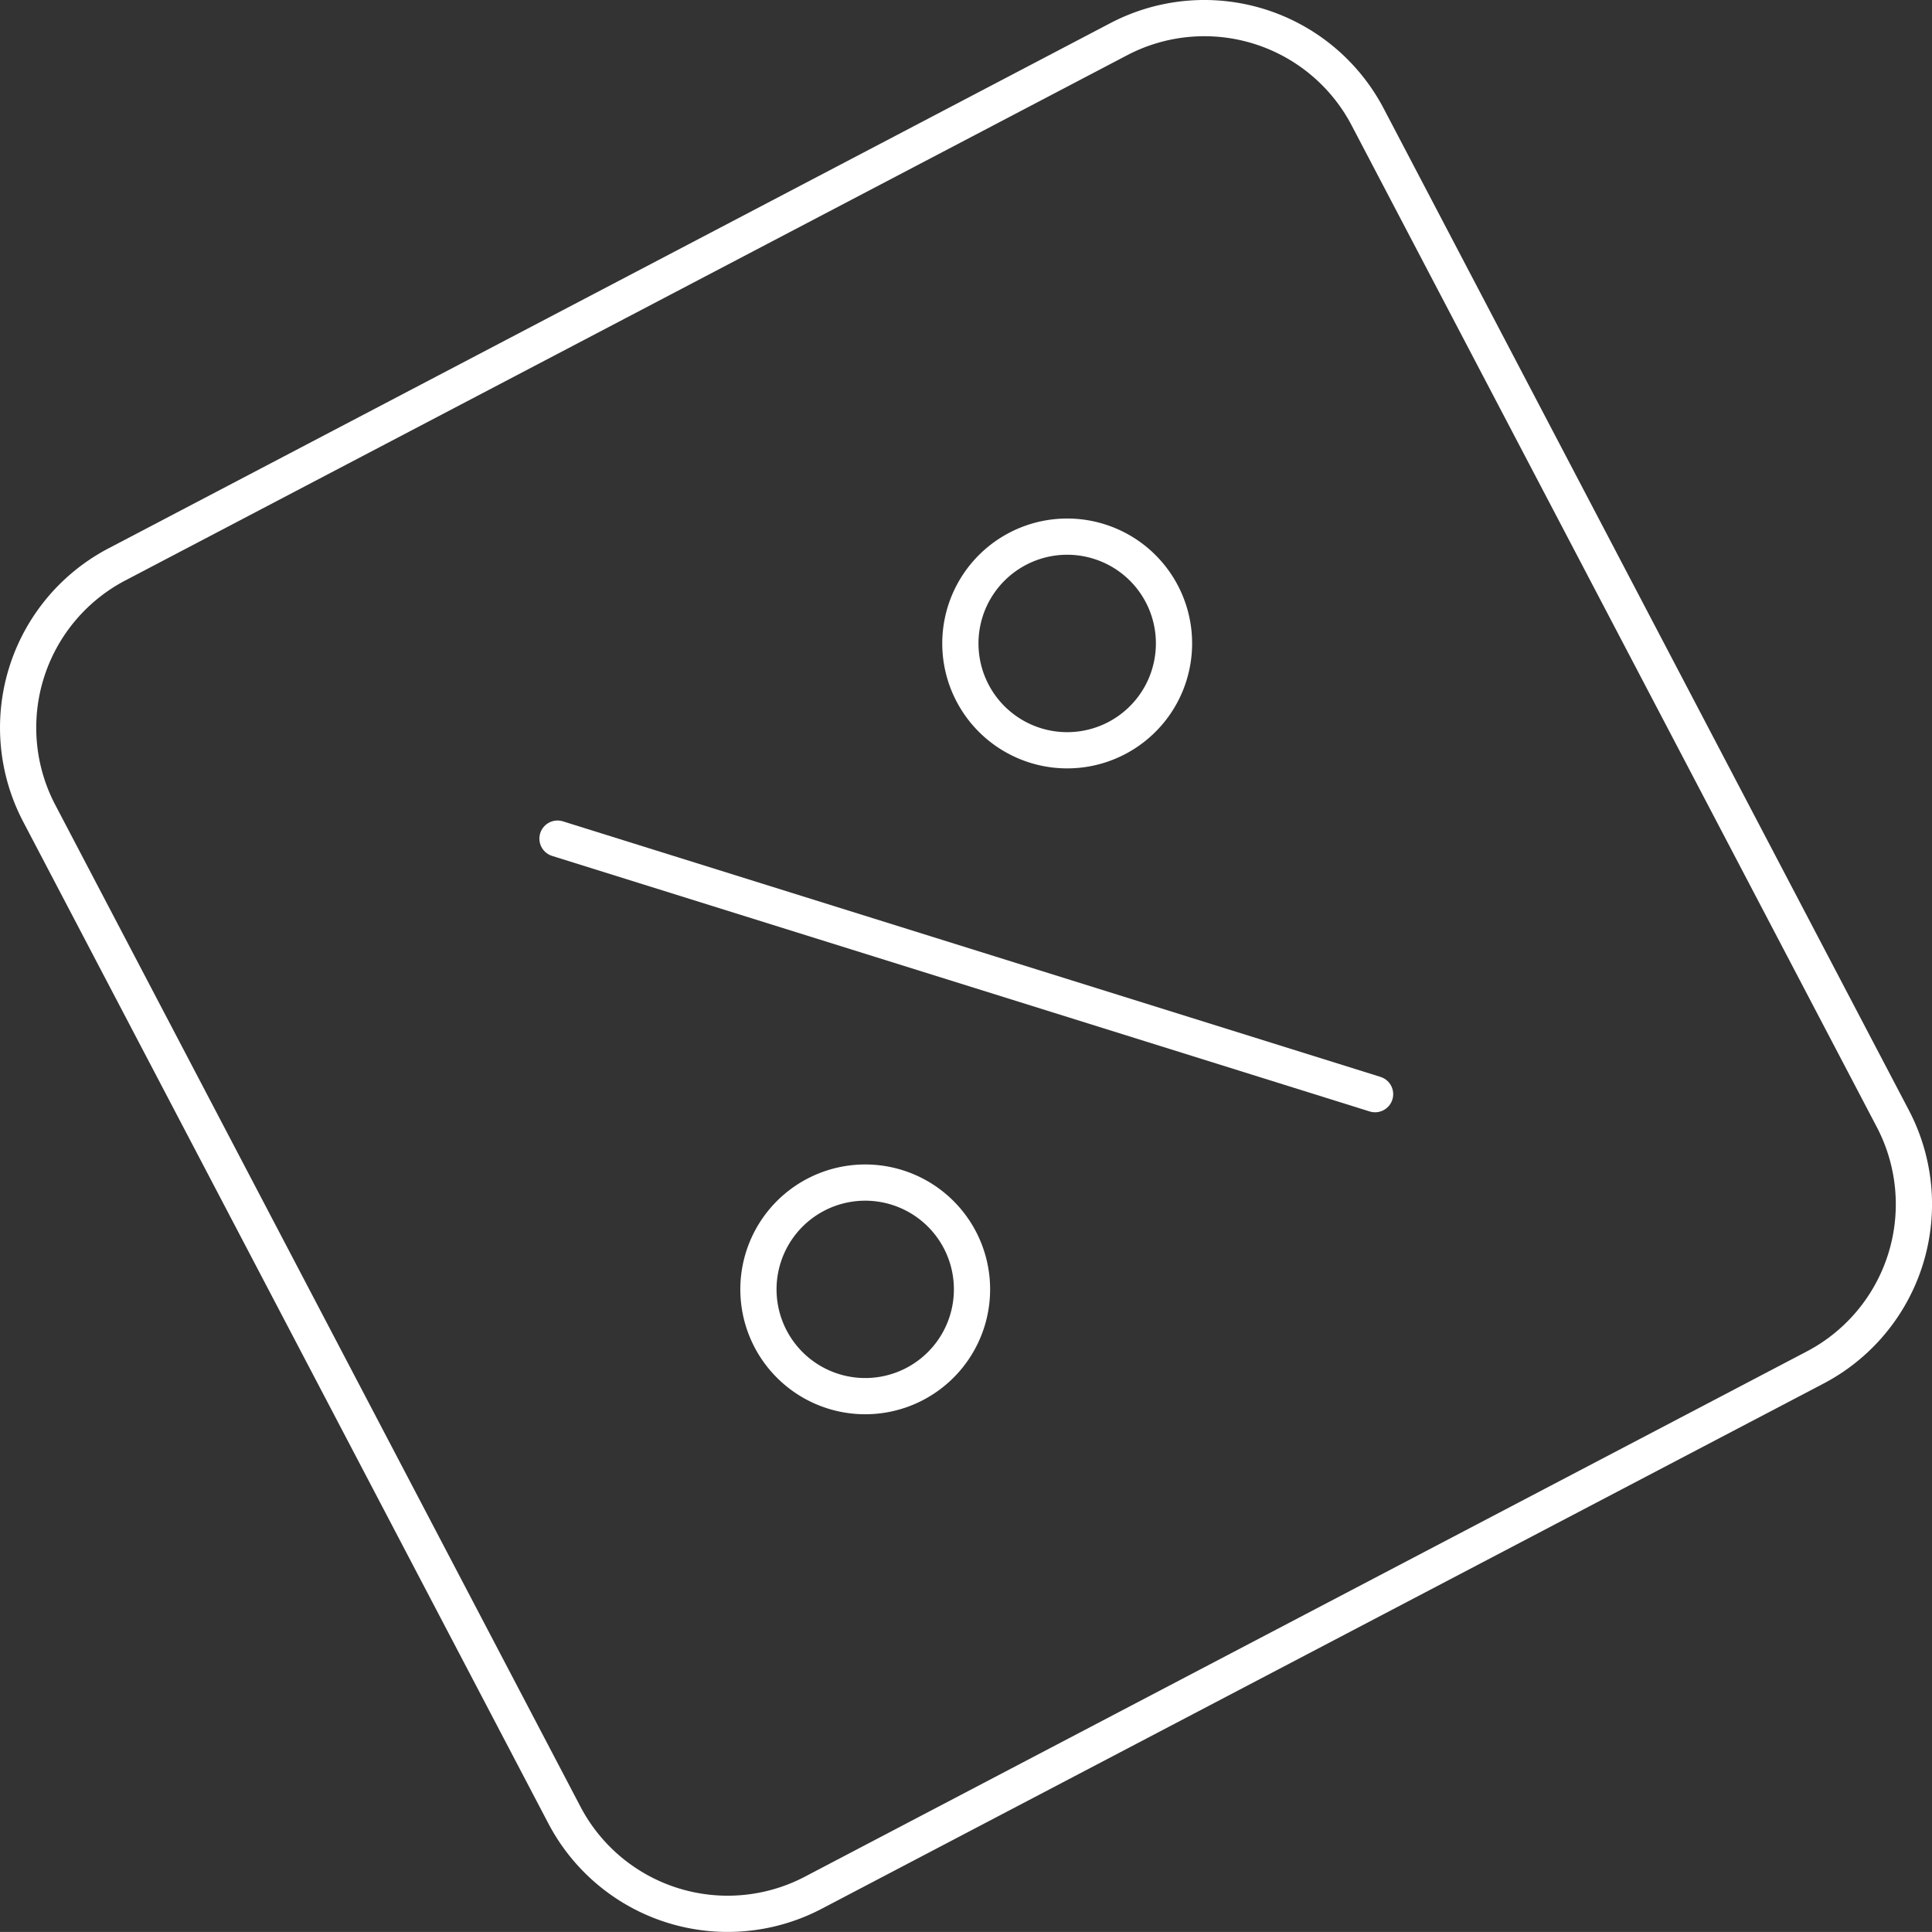 <svg xmlns="http://www.w3.org/2000/svg" xmlns:xlink="http://www.w3.org/1999/xlink" width="53.337" height="53.336" viewBox="0 0 53.337 53.336"><rect x="0" y="0" width="53.337" height="53.336" fill="#333333" stroke="none"/><defs><clipPath id="qsn-histo-pourcent-clip-path"><rect width="53.337" height="53.336" transform="translate(0 0)" fill="none" stroke="#fff" stroke-width="1"></rect></clipPath></defs><g transform="translate(0 0)"><g clip-path="url(#qsn-histo-pourcent-clip-path)"><path d="M3.227,15.582l27.658-14.5a5.09,5.09,0,0,1,6.871,2.144l14.5,27.657a5.089,5.089,0,0,1-2.145,6.87l-27.659,14.5a5.089,5.089,0,0,1-6.87-2.144L1.082,22.451A5.088,5.088,0,0,1,3.227,15.582Z" fill="none" stroke="#fff" stroke-linecap="round" stroke-linejoin="round" stroke-width="1"></path><line x1="22.571" y1="7.055" transform="translate(15.391 23.152)" fill="none" stroke="#fff" stroke-linecap="round" stroke-linejoin="round" stroke-width="1"></line><path d="M32.277,18.643a2.949,2.949,0,1,1-1.936-3.694h0a2.946,2.946,0,0,1,1.936,3.691Z" fill="none" stroke="#fff" stroke-linecap="round" stroke-linejoin="round" stroke-width="1"></path><path d="M26.7,36.475a2.948,2.948,0,1,1-1.934-3.693A2.947,2.947,0,0,1,26.7,36.475Z" fill="none" stroke="#fff" stroke-linecap="round" stroke-linejoin="round" stroke-width="1"></path></g></g></svg>